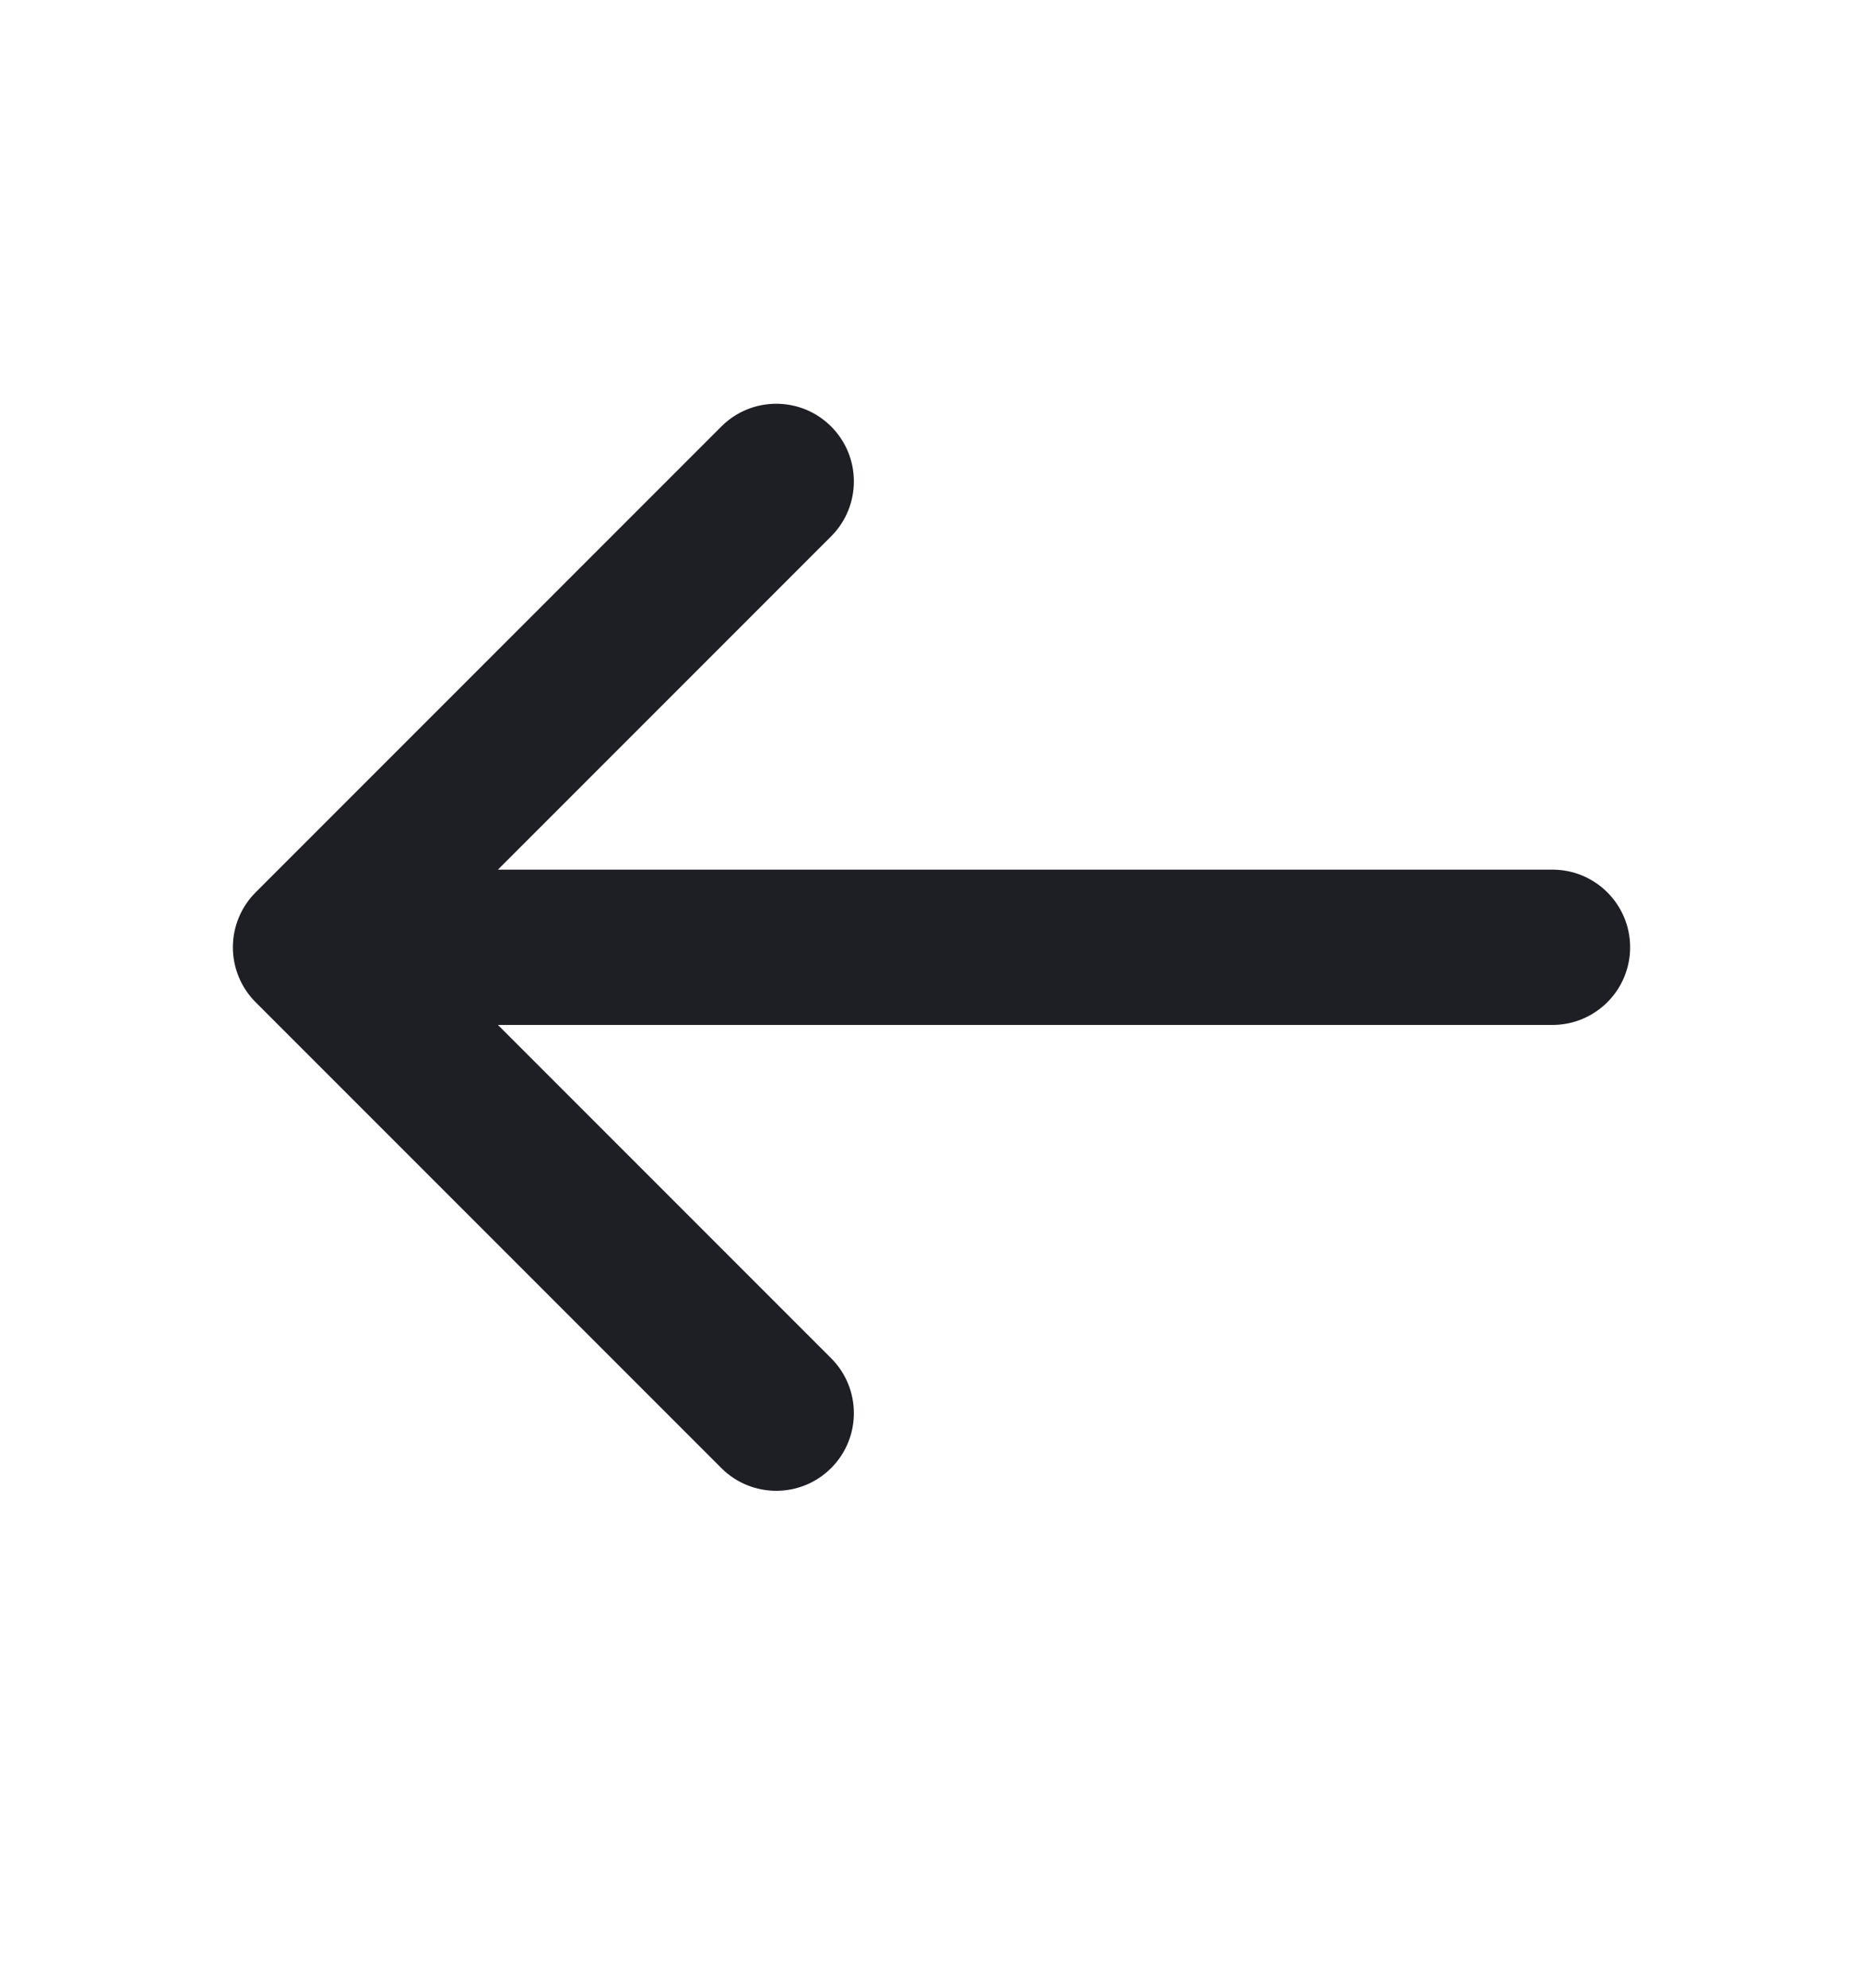 <?xml version="1.0" encoding="UTF-8"?> <svg xmlns="http://www.w3.org/2000/svg" width="15" height="16" viewBox="0 0 15 16" fill="none"><path d="M6.692 11.817C6.448 12.061 6.052 12.061 5.808 11.817L2.058 8.067C1.941 7.95 1.875 7.791 1.875 7.625C1.875 7.459 1.941 7.3 2.058 7.183L5.808 3.433C6.052 3.189 6.448 3.189 6.692 3.433C6.936 3.677 6.936 4.073 6.692 4.317L4.009 7L12.5 7C12.845 7 13.125 7.28 13.125 7.625C13.125 7.97 12.845 8.25 12.5 8.25L4.009 8.25L6.692 10.933C6.936 11.177 6.936 11.573 6.692 11.817Z" fill="#1E1E25"></path></svg> 